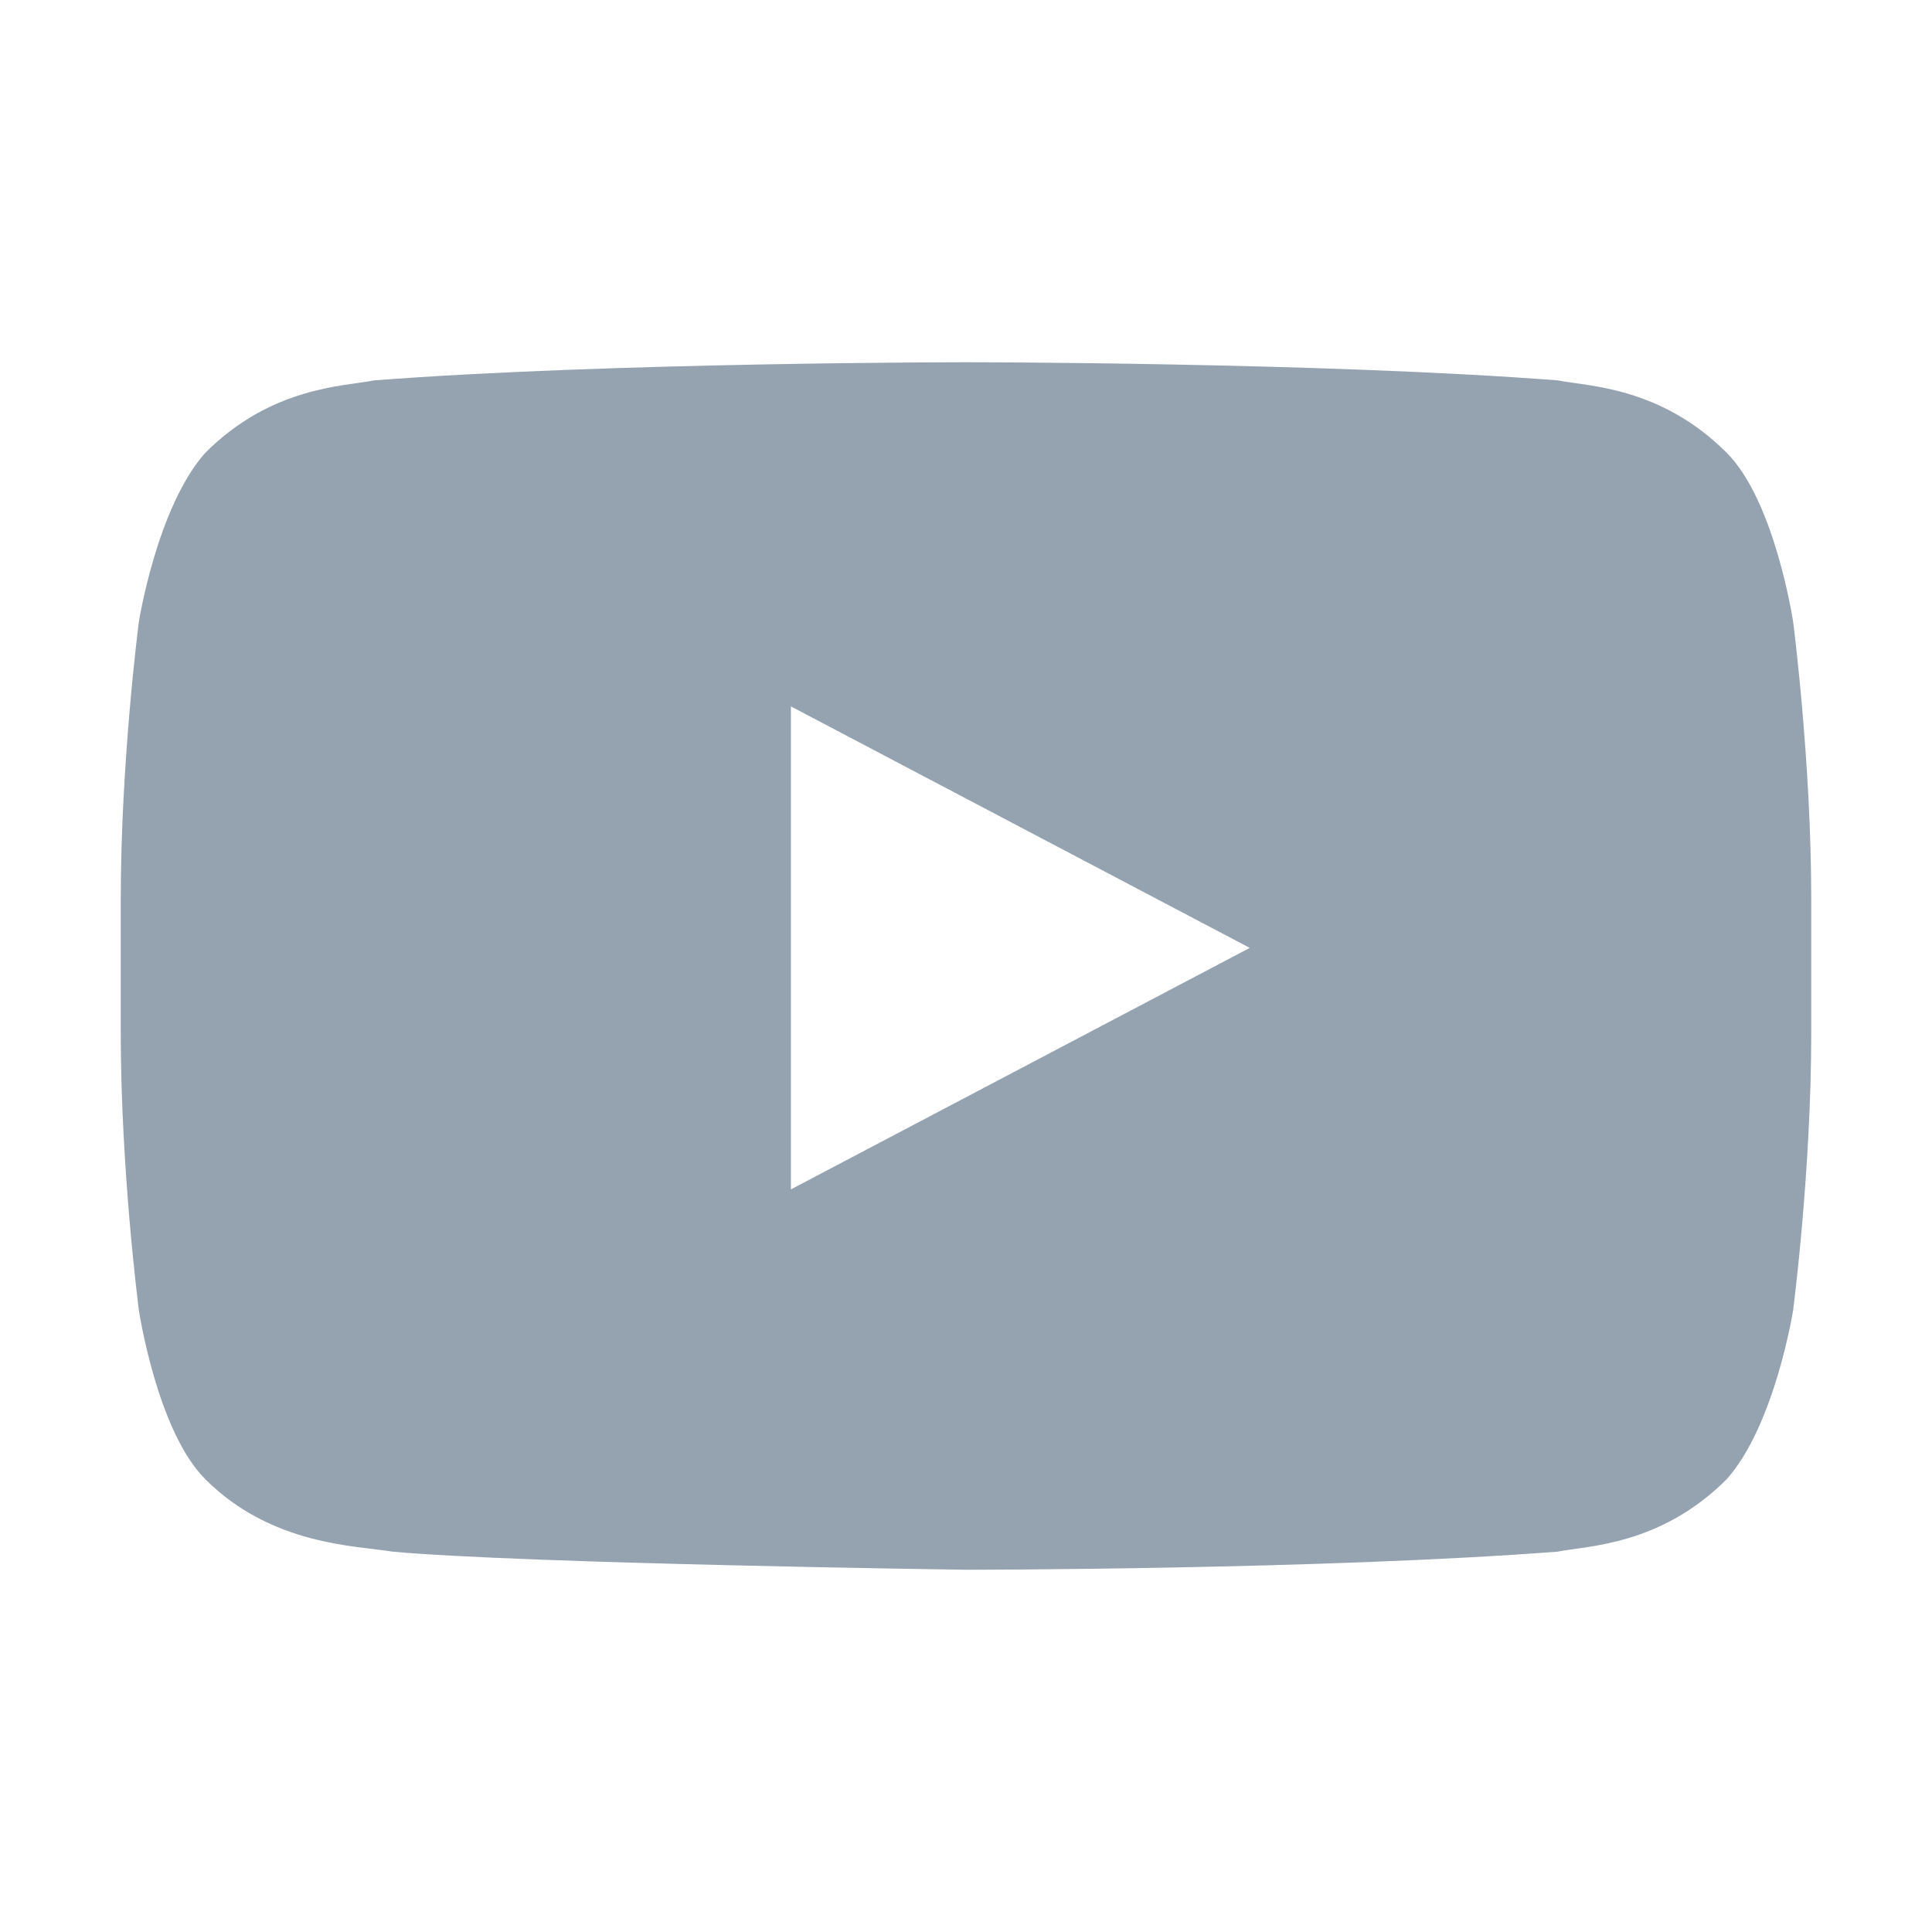 <svg width="32" height="32" viewBox="0 0 32 32" fill="none" xmlns="http://www.w3.org/2000/svg">
<path d="M29.7 10.3C29.7 10.3 29.4 8.3 28.6 7.5C27.5 6.4 26.3 6.4 25.8 6.3C21.9 6 16 6 16 6C16 6 10.1 6 6.2 6.3C5.7 6.4 4.5 6.4 3.4 7.5C2.6 8.4 2.3 10.3 2.3 10.3C2.3 10.3 2 12.6 2 14.9V17.1C2 19.4 2.3 21.7 2.3 21.7C2.3 21.7 2.6 23.7 3.4 24.5C4.5 25.6 5.9 25.6 6.5 25.7C8.7 25.9 16 26 16 26C16 26 21.9 26 25.8 25.7C26.3 25.6 27.5 25.6 28.6 24.5C29.4 23.6 29.7 21.7 29.7 21.7C29.7 21.7 30 19.4 30 17.1V14.9C30 12.6 29.7 10.3 29.7 10.3ZM13.1 19.7V11.7L20.7 15.7L13.1 19.7Z" fill="#95A3B1"/>
</svg>
